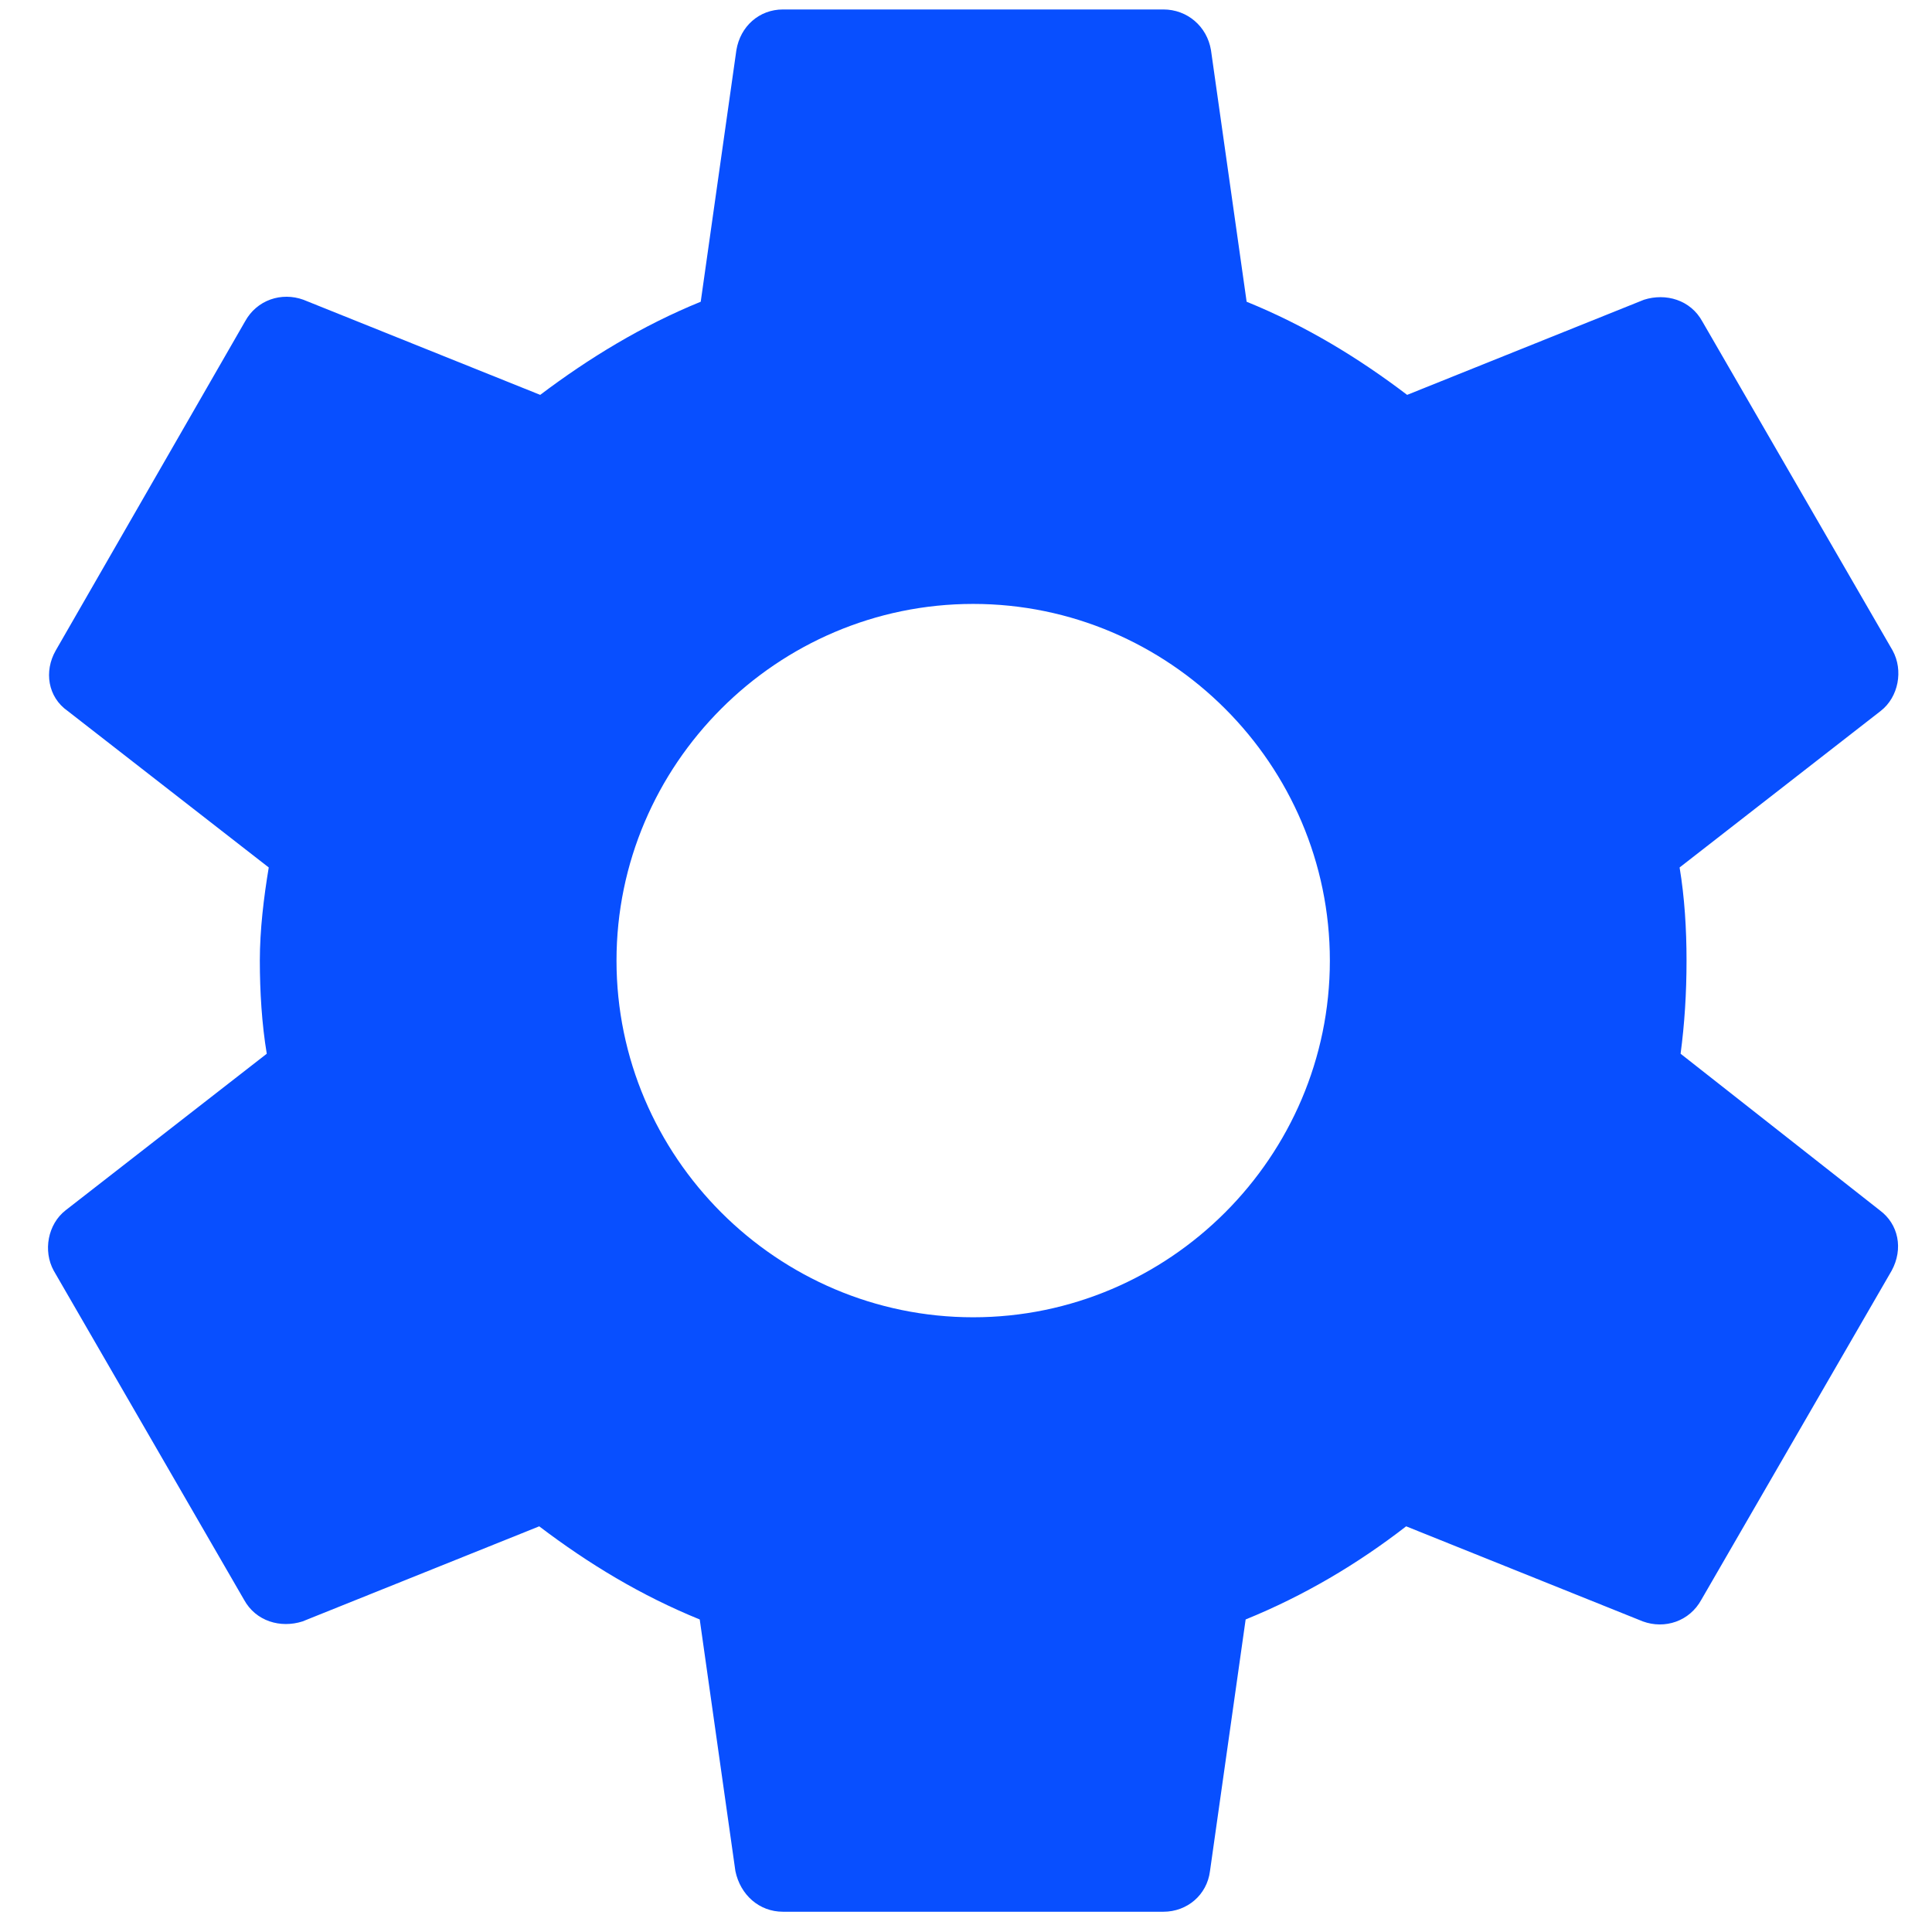 <svg width="39" height="39" viewBox="0 0 39 39" fill="none" xmlns="http://www.w3.org/2000/svg">
<path d="M33.925 21.271C34.005 20.671 34.045 20.051 34.045 19.391C34.045 18.751 34.005 18.111 33.905 17.511L37.965 14.351C38.325 14.071 38.425 13.531 38.205 13.131L34.365 6.491C34.125 6.051 33.625 5.911 33.185 6.051L28.405 7.971C27.405 7.211 26.345 6.571 25.165 6.091L24.445 1.011C24.365 0.531 23.965 0.191 23.485 0.191H15.805C15.325 0.191 14.945 0.531 14.865 1.011L14.145 6.091C12.965 6.571 11.885 7.231 10.905 7.971L6.125 6.051C5.685 5.891 5.185 6.051 4.945 6.491L1.125 13.131C0.885 13.551 0.965 14.071 1.365 14.351L5.425 17.511C5.325 18.111 5.245 18.771 5.245 19.391C5.245 20.011 5.285 20.671 5.385 21.271L1.325 24.431C0.965 24.711 0.865 25.251 1.085 25.651L4.925 32.291C5.165 32.731 5.665 32.871 6.105 32.731L10.885 30.811C11.885 31.571 12.945 32.211 14.125 32.691L14.845 37.771C14.945 38.251 15.325 38.591 15.805 38.591H23.485C23.965 38.591 24.365 38.251 24.425 37.771L25.145 32.691C26.325 32.211 27.405 31.571 28.385 30.811L33.165 32.731C33.605 32.891 34.105 32.731 34.345 32.291L38.185 25.651C38.425 25.211 38.325 24.711 37.945 24.431L33.925 21.271ZM19.645 26.591C15.685 26.591 12.445 23.351 12.445 19.391C12.445 15.431 15.685 12.191 19.645 12.191C23.605 12.191 26.845 15.431 26.845 19.391C26.845 23.351 23.605 26.591 19.645 26.591Z" fill="#084FFF"/>
</svg>
